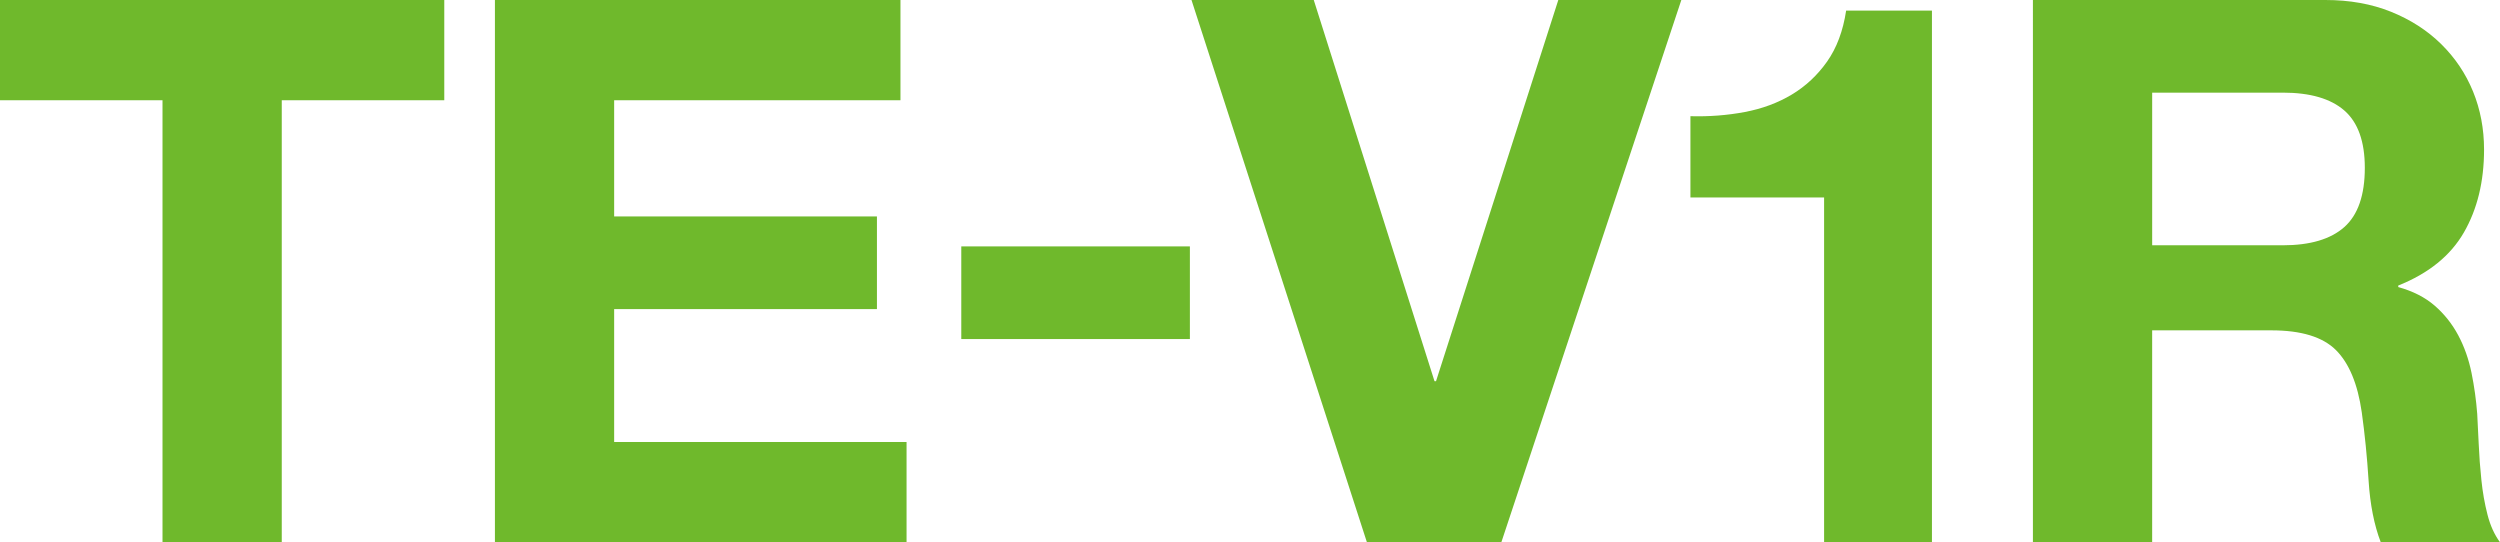 <?xml version="1.0" encoding="UTF-8"?><svg id="b" xmlns="http://www.w3.org/2000/svg" viewBox="0 0 177.761 38.556"><g id="c"><g id="d"><path d="M0,7.128V0h31.59v7.128h-11.556v31.428h-8.479V7.128H0Z" style="fill:#6fb92c;"/><path d="M64.027,0v7.128h-20.358v8.262h18.685v6.588h-18.685v9.45h20.791v7.128h-29.269V0h28.836Z" style="fill:#6fb92c;"/><path d="M84.606,17.52v6.588h-16.254v-6.588h16.254Z" style="fill:#6fb92c;"/><path d="M97.193,38.556L84.72,0h8.694l8.586,27.107h.107L110.802,0h8.748l-12.798,38.556h-9.559Z" style="fill:#6fb92c;"/><path d="M129.701,38.556V14.04h-9.504v-5.778c1.331.036,2.619-.062,3.861-.297,1.241-.234,2.357-.648,3.348-1.242.989-.594,1.826-1.377,2.511-2.349.684-.973,1.134-2.178,1.351-3.618h6.102v37.8h-7.668Z" style="fill:#6fb92c;"/><path d="M165.341,0c1.729,0,3.285.279,4.671.837,1.386.559,2.574,1.322,3.564,2.295.989.972,1.746,2.098,2.268,3.375.521,1.278.783,2.655.783,4.131,0,2.268-.478,4.23-1.431,5.886-.954,1.656-2.511,2.916-4.671,3.78v.108c1.044.288,1.907.729,2.592,1.322.684.595,1.242,1.296,1.674,2.106.433.81.747,1.701.945,2.673.197.972.332,1.944.405,2.916.035.612.071,1.332.107,2.16.035.828.099,1.674.189,2.538.089.863.233,1.683.432,2.457.197.774.494,1.431.891,1.971h-8.478c-.469-1.224-.756-2.682-.864-4.374-.107-1.691-.27-3.312-.485-4.86-.289-2.016-.9-3.491-1.836-4.428-.938-.936-2.467-1.404-4.591-1.404h-8.478v15.066h-8.479V0h20.79ZM162.317,17.441c1.943,0,3.401-.432,4.374-1.296.972-.864,1.458-2.268,1.458-4.212,0-1.871-.486-3.23-1.458-4.077-.973-.846-2.431-1.269-4.374-1.269h-9.288v10.854h9.288Z" style="fill:#6fb92c;"/></g></g></svg>